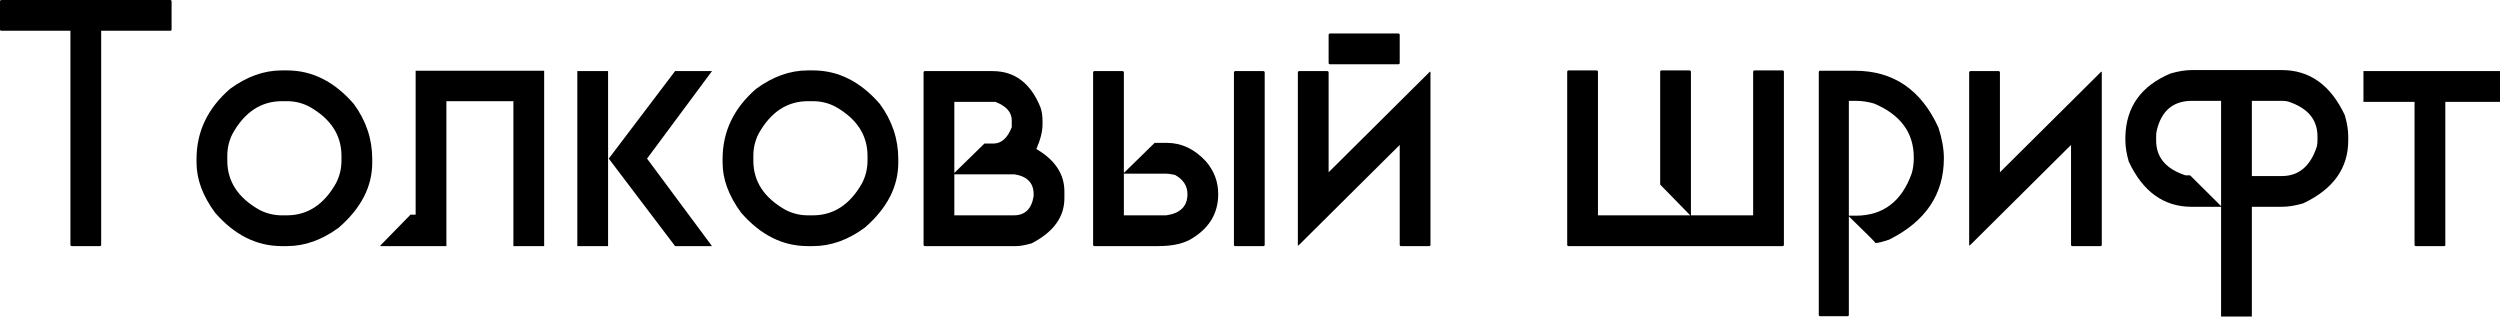 <svg width="682" height="87" viewBox="0 0 682 87" fill="none" xmlns="http://www.w3.org/2000/svg">
<path d="M0.373 0H46.436C46.685 0.031 46.809 0.155 46.809 0.373V8.019C46.809 8.268 46.685 8.392 46.436 8.392H27.601V66.764C27.601 67.013 27.476 67.137 27.228 67.137H19.582C19.333 67.137 19.209 67.013 19.209 66.764V8.392H0.373C0.124 8.392 0 8.268 0 8.019V0.373C0.031 0.124 0.155 0 0.373 0Z" fill="black"/>
<path d="M76.835 19.209H78.326C85.165 19.209 91.225 22.255 96.509 28.347C99.866 32.916 101.545 37.92 101.545 43.359V44.385C101.545 50.912 98.499 56.818 92.407 62.102C87.838 65.459 83.144 67.137 78.326 67.137H76.835C69.996 67.137 63.936 64.091 58.652 57.999C55.295 53.43 53.616 48.892 53.616 44.385V43.359C53.616 35.9 56.662 29.528 62.754 24.244C67.323 20.887 72.017 19.209 76.835 19.209ZM62.008 42.52V43.825C62.008 49.483 64.93 53.958 70.774 57.253C72.701 58.248 74.752 58.745 76.928 58.745H78.233C83.89 58.745 88.366 55.823 91.661 49.98C92.655 48.053 93.153 46.001 93.153 43.825V42.52C93.153 36.863 90.231 32.387 84.388 29.093C82.492 28.098 80.44 27.601 78.233 27.601H76.928C71.271 27.601 66.795 30.523 63.5 36.366C62.506 38.262 62.008 40.313 62.008 42.52Z" fill="black"/>
<path d="M148.447 19.302V67.137H140.055V27.601H121.779V67.137H103.783V66.951L111.988 58.558H113.387V19.302H148.447Z" fill="black"/>
<path d="M165.884 19.395V67.137H157.492V19.395H165.884ZM184.161 19.395H194.231L176.514 43.266L194.231 67.137H184.161L166.071 43.266L184.161 19.395Z" fill="black"/>
<path d="M220.34 19.209H221.832C228.67 19.209 234.731 22.255 240.015 28.347C243.372 32.916 245.05 37.92 245.05 43.359V44.385C245.05 50.912 242.004 56.818 235.912 62.102C231.343 65.459 226.65 67.137 221.832 67.137H220.34C213.502 67.137 207.441 64.091 202.157 57.999C198.8 53.43 197.122 48.892 197.122 44.385V43.359C197.122 35.9 200.168 29.528 206.26 24.244C210.829 20.887 215.522 19.209 220.34 19.209ZM205.514 42.52V43.825C205.514 49.483 208.436 53.958 214.279 57.253C216.206 58.248 218.257 58.745 220.433 58.745H221.739C227.396 58.745 231.871 55.823 235.166 49.98C236.161 48.053 236.658 46.001 236.658 43.825V42.52C236.658 36.863 233.736 32.387 227.893 29.093C225.997 28.098 223.945 27.601 221.739 27.601H220.433C214.776 27.601 210.3 30.523 207.006 36.366C206.011 38.262 205.514 40.313 205.514 42.52Z" fill="black"/>
<path d="M252.323 19.395H270.786C276.816 19.395 281.167 22.69 283.84 29.279C284.213 30.367 284.4 31.61 284.4 33.009V33.941C284.4 35.837 283.84 38.075 282.721 40.655C287.819 43.639 290.368 47.493 290.368 52.218V54.083C290.368 59.211 287.384 63.314 281.416 66.391C279.613 66.888 278.246 67.137 277.313 67.137H252.323C252.075 67.137 251.95 67.013 251.95 66.764V19.768C251.981 19.52 252.106 19.395 252.323 19.395ZM260.342 27.787V47.182L268.548 39.163H270.972C273.179 39.163 274.858 37.671 276.008 34.688V32.822C276.008 30.616 274.516 28.937 271.532 27.787H260.342ZM260.342 47.555V58.745H276.567C279.613 58.745 281.416 57.004 281.975 53.523V52.964C281.975 49.918 280.235 48.115 276.754 47.555H260.342Z" fill="black"/>
<path d="M298.573 19.395H306.219C306.468 19.426 306.592 19.55 306.592 19.768V47.182L314.984 38.977H318.341C322.32 38.977 325.863 40.655 328.971 44.012C331.209 46.592 332.328 49.576 332.328 52.964C332.328 58.03 330.028 62.008 325.428 64.899C323.221 66.391 320.051 67.137 315.917 67.137H298.573C298.325 67.137 298.2 67.013 298.2 66.764V19.768C298.231 19.52 298.356 19.395 298.573 19.395ZM336.99 19.395H344.637C344.885 19.426 345.01 19.55 345.01 19.768V66.764C345.01 67.013 344.885 67.137 344.637 67.137H336.99C336.742 67.137 336.617 67.013 336.617 66.764V19.768C336.649 19.52 336.773 19.395 336.99 19.395ZM306.592 47.369V58.745H318.155C322.009 58.185 323.936 56.258 323.936 52.964C323.936 50.726 322.817 48.985 320.579 47.742C319.46 47.493 318.652 47.369 318.155 47.369H306.592Z" fill="black"/>
<path d="M362.82 9.138H381.469C381.717 9.169 381.842 9.293 381.842 9.511V17.157C381.842 17.406 381.717 17.53 381.469 17.53H362.82C362.571 17.53 362.447 17.406 362.447 17.157V9.511C362.478 9.262 362.602 9.138 362.82 9.138ZM354.427 19.395H362.074C362.322 19.426 362.447 19.55 362.447 19.768V46.996L390.047 19.582H390.234V66.764C390.234 67.013 390.109 67.137 389.861 67.137H382.215C381.966 67.137 381.842 67.013 381.842 66.764V39.536L354.241 66.951H354.054V19.768C354.086 19.52 354.21 19.395 354.427 19.395Z" fill="black"/>
<path d="M427.905 19.209H435.551C435.8 19.24 435.924 19.364 435.924 19.582V58.745H461.101L452.895 50.353V19.582C452.926 19.333 453.05 19.209 453.268 19.209H460.914C461.163 19.24 461.287 19.364 461.287 19.582V58.745H478.258V19.582C478.289 19.333 478.413 19.209 478.631 19.209H486.277C486.526 19.24 486.65 19.364 486.65 19.582V66.764C486.65 67.013 486.526 67.137 486.277 67.137H427.905C427.656 67.137 427.532 67.013 427.532 66.764V19.582C427.563 19.333 427.688 19.209 427.905 19.209Z" fill="black"/>
<path d="M496.534 19.302H506.045C516.489 19.302 524.073 24.462 528.797 34.781C529.792 37.827 530.289 40.624 530.289 43.173C530.289 52.995 525.316 60.392 515.37 65.365C513.536 65.987 512.293 66.298 511.64 66.298C511.64 66.142 509.215 63.718 504.367 59.025V85.879C504.367 86.128 504.242 86.252 503.994 86.252H496.534C496.285 86.252 496.161 86.128 496.161 85.879V19.675C496.192 19.426 496.316 19.302 496.534 19.302ZM504.367 27.508V58.838H506.232C513.691 58.838 518.789 54.984 521.524 47.276C521.897 46.032 522.083 44.603 522.083 42.986C522.083 36.211 518.478 31.299 511.267 28.253C509.588 27.756 507.91 27.508 506.232 27.508H504.367Z" fill="black"/>
<path d="M537.562 19.395H545.208C545.457 19.426 545.581 19.55 545.581 19.768V46.996L573.182 19.582H573.369V66.764C573.369 67.013 573.244 67.137 572.996 67.137H565.349C565.101 67.137 564.977 67.013 564.977 66.764V39.536L537.376 66.951H537.189V19.768C537.22 19.52 537.345 19.395 537.562 19.395Z" fill="black"/>
<path d="M597.892 19.115H622.509C630.093 19.115 635.812 23.218 639.666 31.424C640.288 33.569 640.599 35.496 640.599 37.205V38.324C640.599 45.908 636.496 51.627 628.29 55.481C626.146 56.103 624.219 56.414 622.509 56.414H614.304V86.346H605.911V56.414H597.892C590.308 56.414 584.589 52.311 580.735 44.105C580.113 41.961 579.803 40.033 579.803 38.324V37.205C580.02 29.124 584.123 23.405 592.111 20.048C594.256 19.426 596.183 19.115 597.892 19.115ZM588.195 37.205V38.324C588.195 42.924 590.868 46.094 596.214 47.835H597.473L605.911 56.227V27.508H597.892C592.826 27.539 589.656 30.212 588.381 35.527C588.257 35.993 588.195 36.552 588.195 37.205ZM614.304 27.508V48.022H622.509C627.109 48.022 630.28 45.349 632.02 40.002C632.145 39.536 632.207 38.977 632.207 38.324V37.205C632.207 32.605 629.534 29.435 624.188 27.694C623.721 27.57 623.162 27.508 622.509 27.508H614.304Z" fill="black"/>
<path d="M667.081 27.414V66.811C667.081 67.028 666.956 67.137 666.708 67.137H659.062C658.813 67.137 658.689 67.028 658.689 66.811V27.414H667.081ZM682 19.395V27.787H644.748V19.395H682Z" fill="black"/>
</svg>
